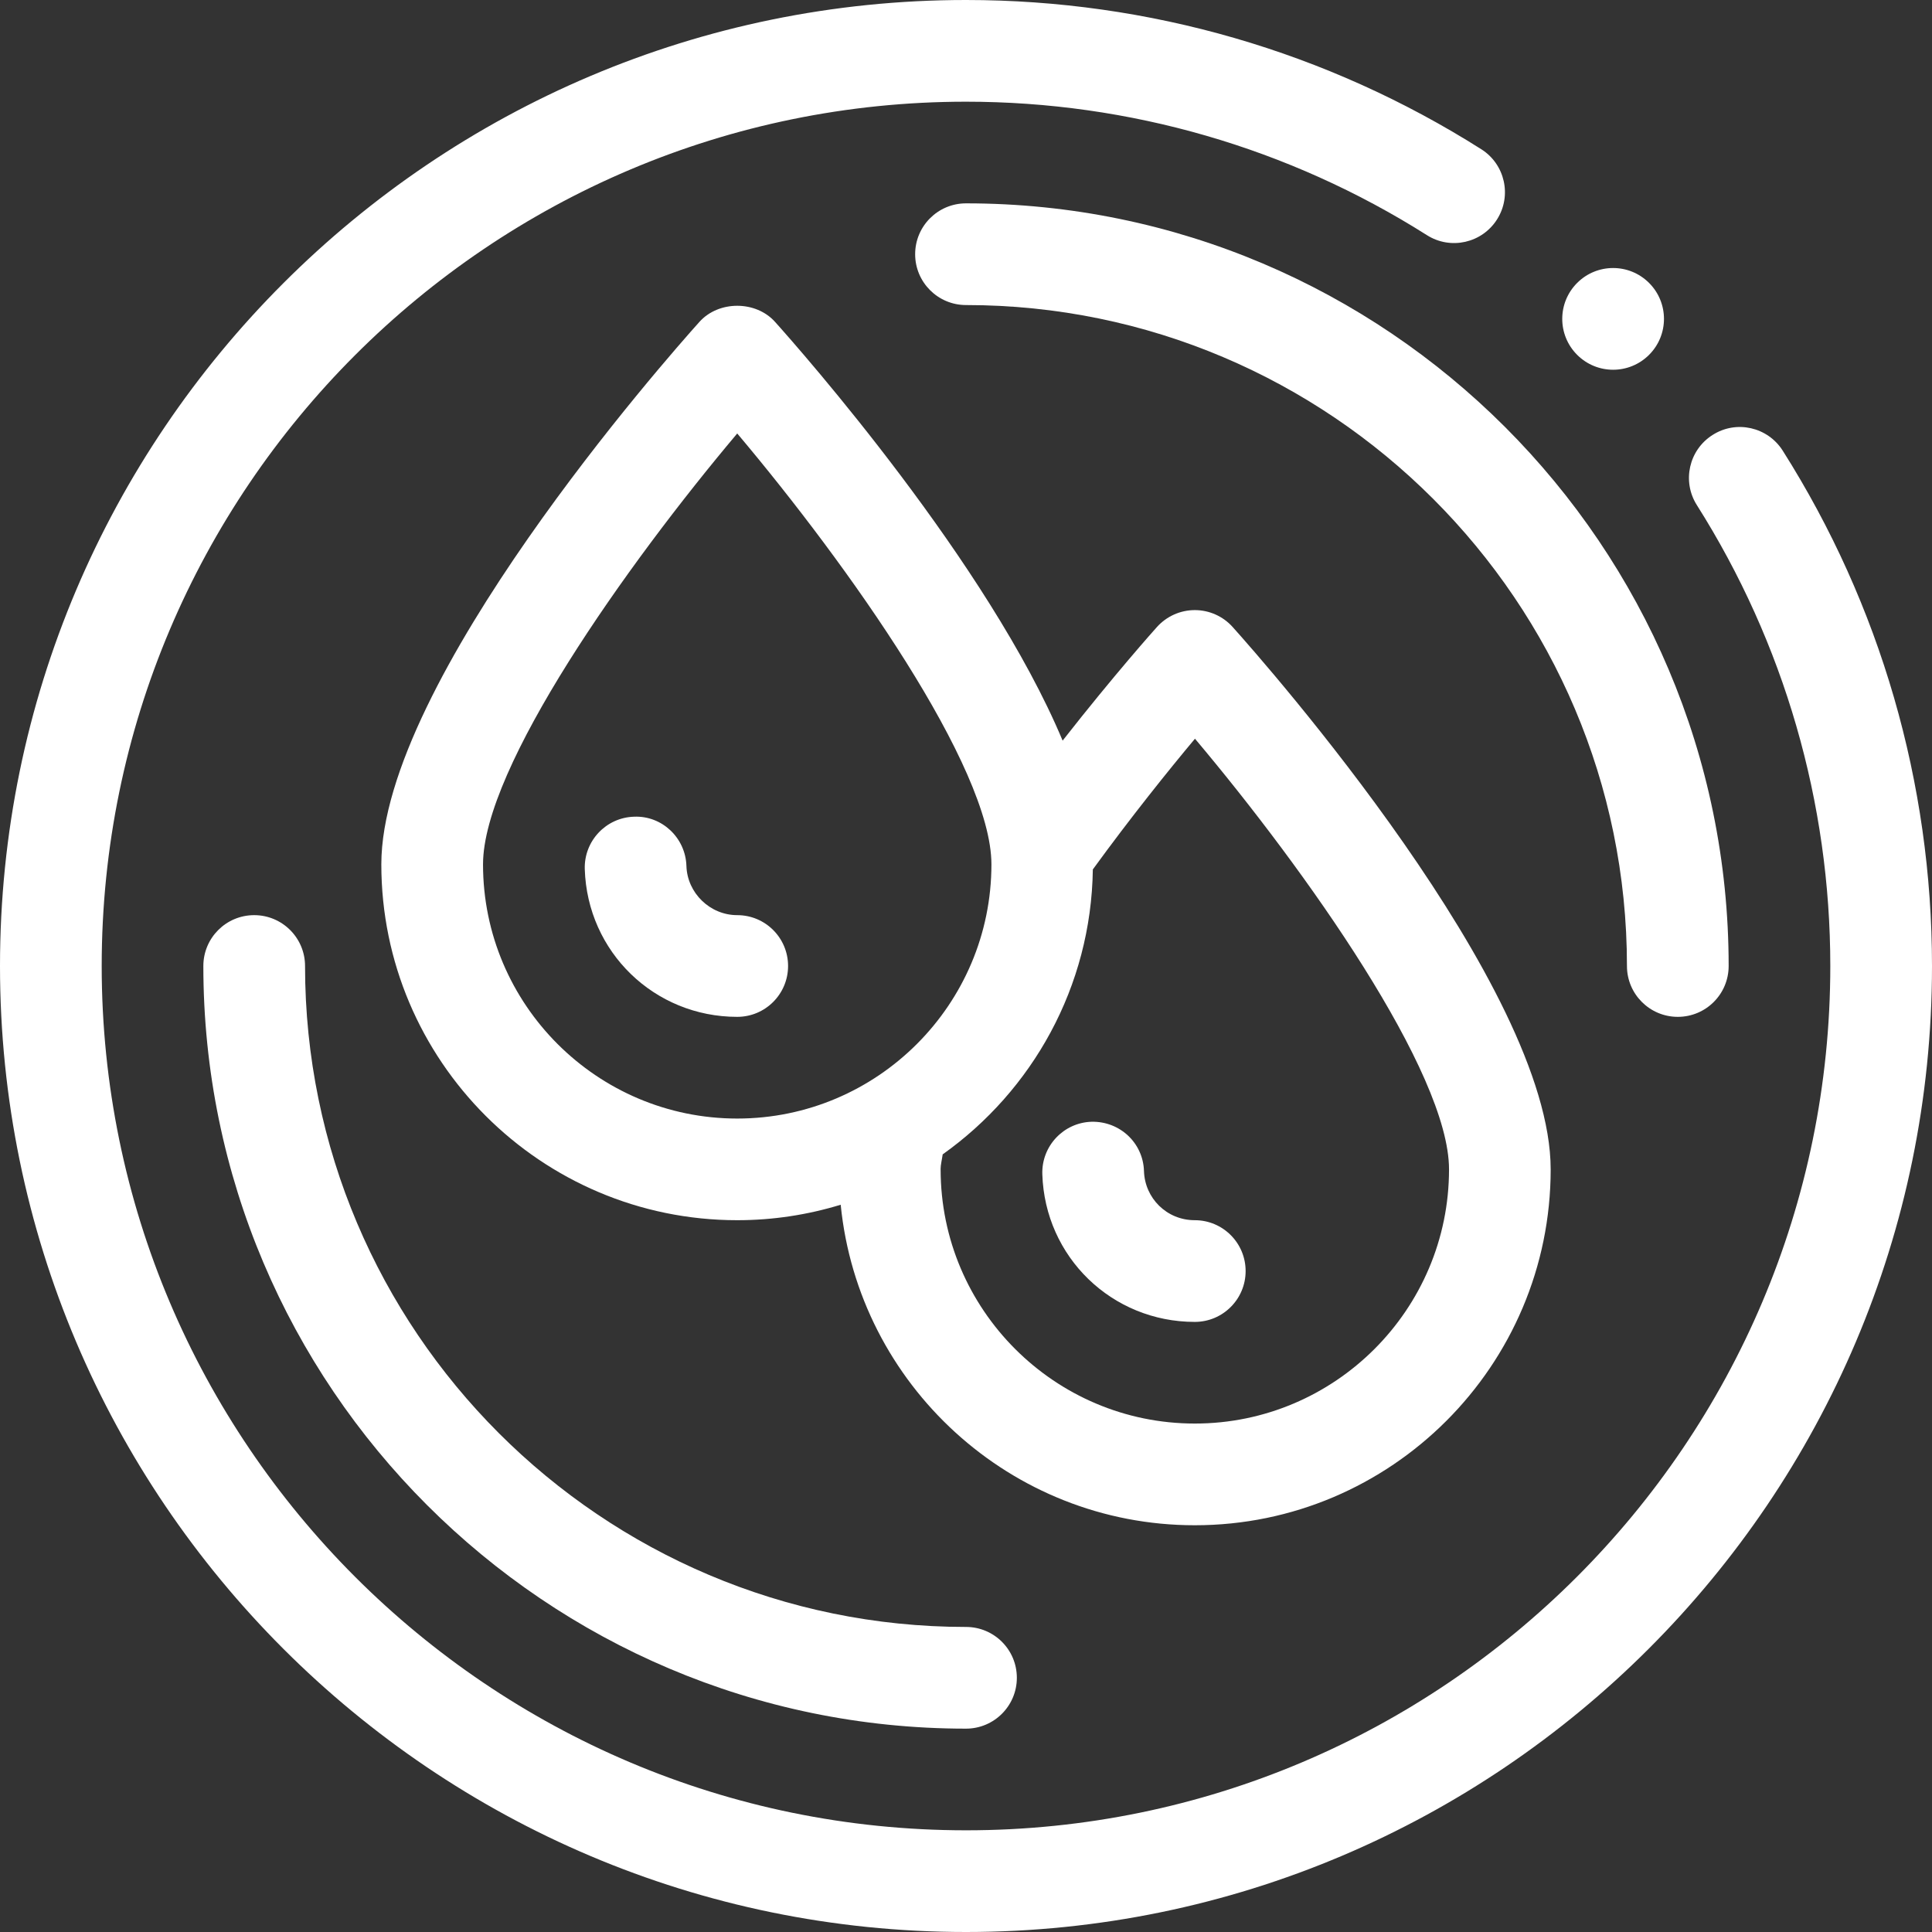 <svg xmlns="http://www.w3.org/2000/svg" id="Layer_2" data-name="Layer 2" viewBox="0 0 403.5 403.5"><rect x="0" y="0" width="403.5" height="403.5" fill="#333333" stroke="none"/><defs><style>      .cls-1 {        fill: #fff;      }    </style></defs><g id="Layer_1-2" data-name="Layer 1"><g id="Outline"><g><path class="cls-1" d="M372.33,94.13c-3.13-4.95-9.7-6.46-14.65-3.29-4.96,3.13-6.43,9.7-3.29,14.65,18.23,28.81,27.87,62.09,27.87,96.26,0,99.54-80.98,180.51-180.51,180.51S21.24,301.29,21.24,201.75,102.21,21.24,201.75,21.24c34.17,0,67.45,9.64,96.26,27.87,4.96,3.15,11.52,1.66,14.65-3.29,3.14-4.95,1.66-11.52-3.29-14.65C277.16,10.77,239.95,0,201.75,0,90.51,0,0,90.51,0,201.75s90.51,201.75,201.75,201.75,201.75-90.51,201.75-201.75c0-38.2-10.77-75.41-31.17-107.62Z"></path><path class="cls-1" d="M153.97,191.13c-5.67,0-10.44-4.61-10.61-10.28-.18-5.86-5.1-10.54-10.95-10.28-5.86.18-10.46,5.09-10.28,10.95.54,17.3,14.53,30.85,31.84,30.85,5.86,0,10.62-4.75,10.62-10.62s-4.75-10.62-10.62-10.62h0Z"></path><path class="cls-1" d="M323.86,244.22c0-38.11-59.62-105.69-66.42-113.27-2.02-2.25-4.89-3.53-7.9-3.53h0c-3.01,0-5.88,1.28-7.9,3.52-.49.54-8.99,10.05-19.71,23.74-15.51-37.05-54.62-81.39-60.06-87.45-4.02-4.49-11.78-4.49-15.8,0-6.8,7.58-66.43,75.13-66.43,113.28,0,40.99,33.34,74.33,74.33,74.33,7.52,0,14.77-1.14,21.61-3.23,3.72,37.53,35.46,66.94,73.95,66.94,40.99,0,74.33-33.34,74.33-74.33ZM153.97,233.61c-29.27,0-53.09-23.82-53.09-53.09,0-20.24,29.91-62.48,53.09-89.99,23.19,27.5,53.09,69.72,53.09,89.99,0,29.27-23.82,53.09-53.09,53.09ZM196.44,244.22c0-.94.3-2.08.44-3.13,18.7-13.29,31.01-34.96,31.36-59.51,7.94-10.91,15.78-20.67,21.33-27.3,23.19,27.53,53.06,69.73,53.06,89.94,0,29.27-23.82,53.09-53.09,53.09s-53.09-23.82-53.09-53.09Z"></path><path class="cls-1" d="M260.15,265.46c0-5.86-4.75-10.62-10.62-10.62s-10.44-4.61-10.61-10.28c-.18-5.86-5.04-10.41-10.95-10.28-5.86.18-10.46,5.09-10.28,10.95.54,17.3,14.53,30.85,31.84,30.85,5.86,0,10.62-4.75,10.62-10.62h0Z"></path><path class="cls-1" d="M191.13,53.09c0,5.86,4.75,10.62,10.62,10.62,76.12,0,138.04,61.92,138.04,138.04,0,5.86,4.75,10.62,10.62,10.62s10.62-4.75,10.62-10.62c0-87.82-71.45-159.28-159.28-159.28-5.86,0-10.62,4.75-10.62,10.62Z"></path><path class="cls-1" d="M63.71,201.75c0-5.86-4.75-10.62-10.62-10.62s-10.62,4.75-10.62,10.62c0,87.82,71.45,159.28,159.28,159.28,5.86,0,10.62-4.75,10.62-10.62s-4.75-10.62-10.62-10.62c-76.12,0-138.04-61.92-138.04-138.04Z"></path><path class="cls-1" d="M344.41,74.11c4.15-4.15,4.15-10.87,0-15.02-4.15-4.15-10.87-4.15-15.02,0-4.15,4.15-4.15,10.87,0,15.02,4.15,4.15,10.87,4.15,15.02,0Z"></path></g></g></g></svg>